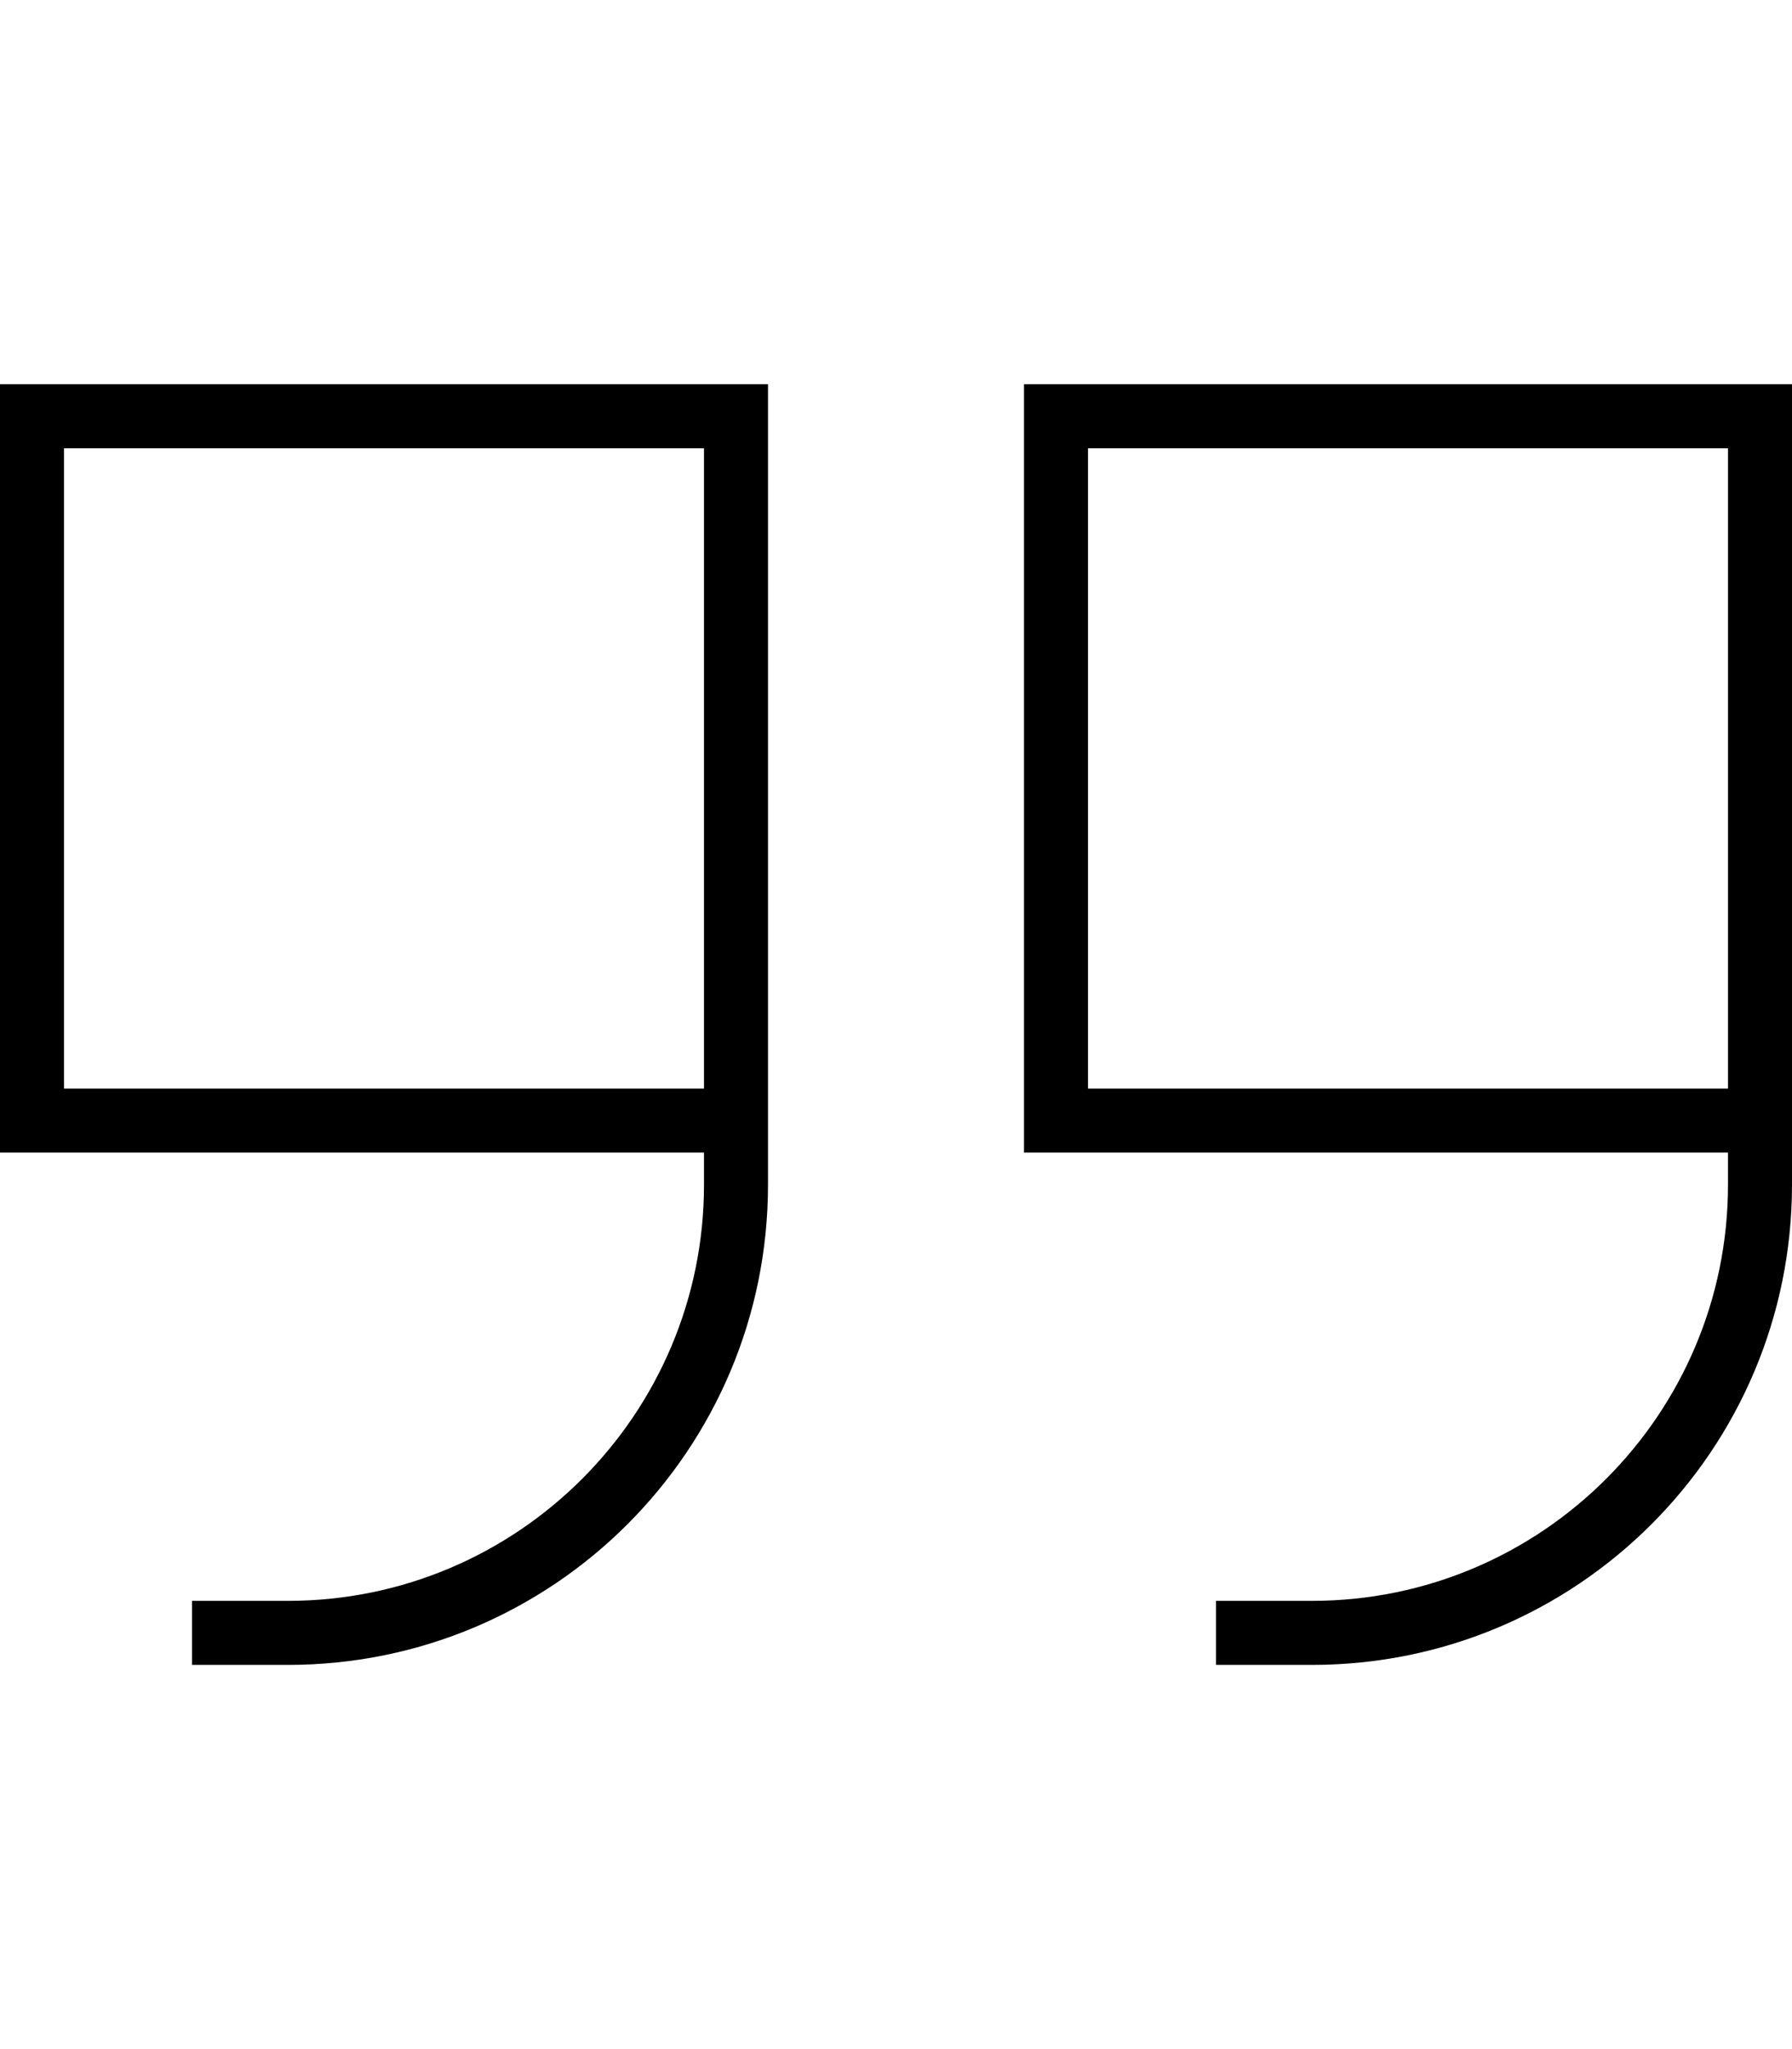<svg xmlns="http://www.w3.org/2000/svg" viewBox="0 0 448 512"><!--! Font Awesome Pro 6.7.2 by @fontawesome - https://fontawesome.com License - https://fontawesome.com/license (Commercial License) Copyright 2024 Fonticons, Inc. --><path d="M448 296c0 66.3-53.7 120-120 120l-16 0-8 0 0-16 8 0 16 0c57.4 0 104-46.6 104-104l0-8-160 0-16 0 0-16 0-160 0-16 16 0 160 0 16 0 0 16 0 88 0 72 0 16 0 8zm-16-96l0-88-160 0 0 160 160 0 0-72zM192 296c0 66.3-53.7 120-120 120l-16 0-8 0 0-16 8 0 16 0c57.4 0 104-46.6 104-104l0-8L16 288 0 288l0-16L0 112 0 96l16 0 160 0 16 0 0 16 0 88 0 72 0 16 0 8zm-16-96l0-88L16 112l0 160 160 0 0-72z"/></svg>